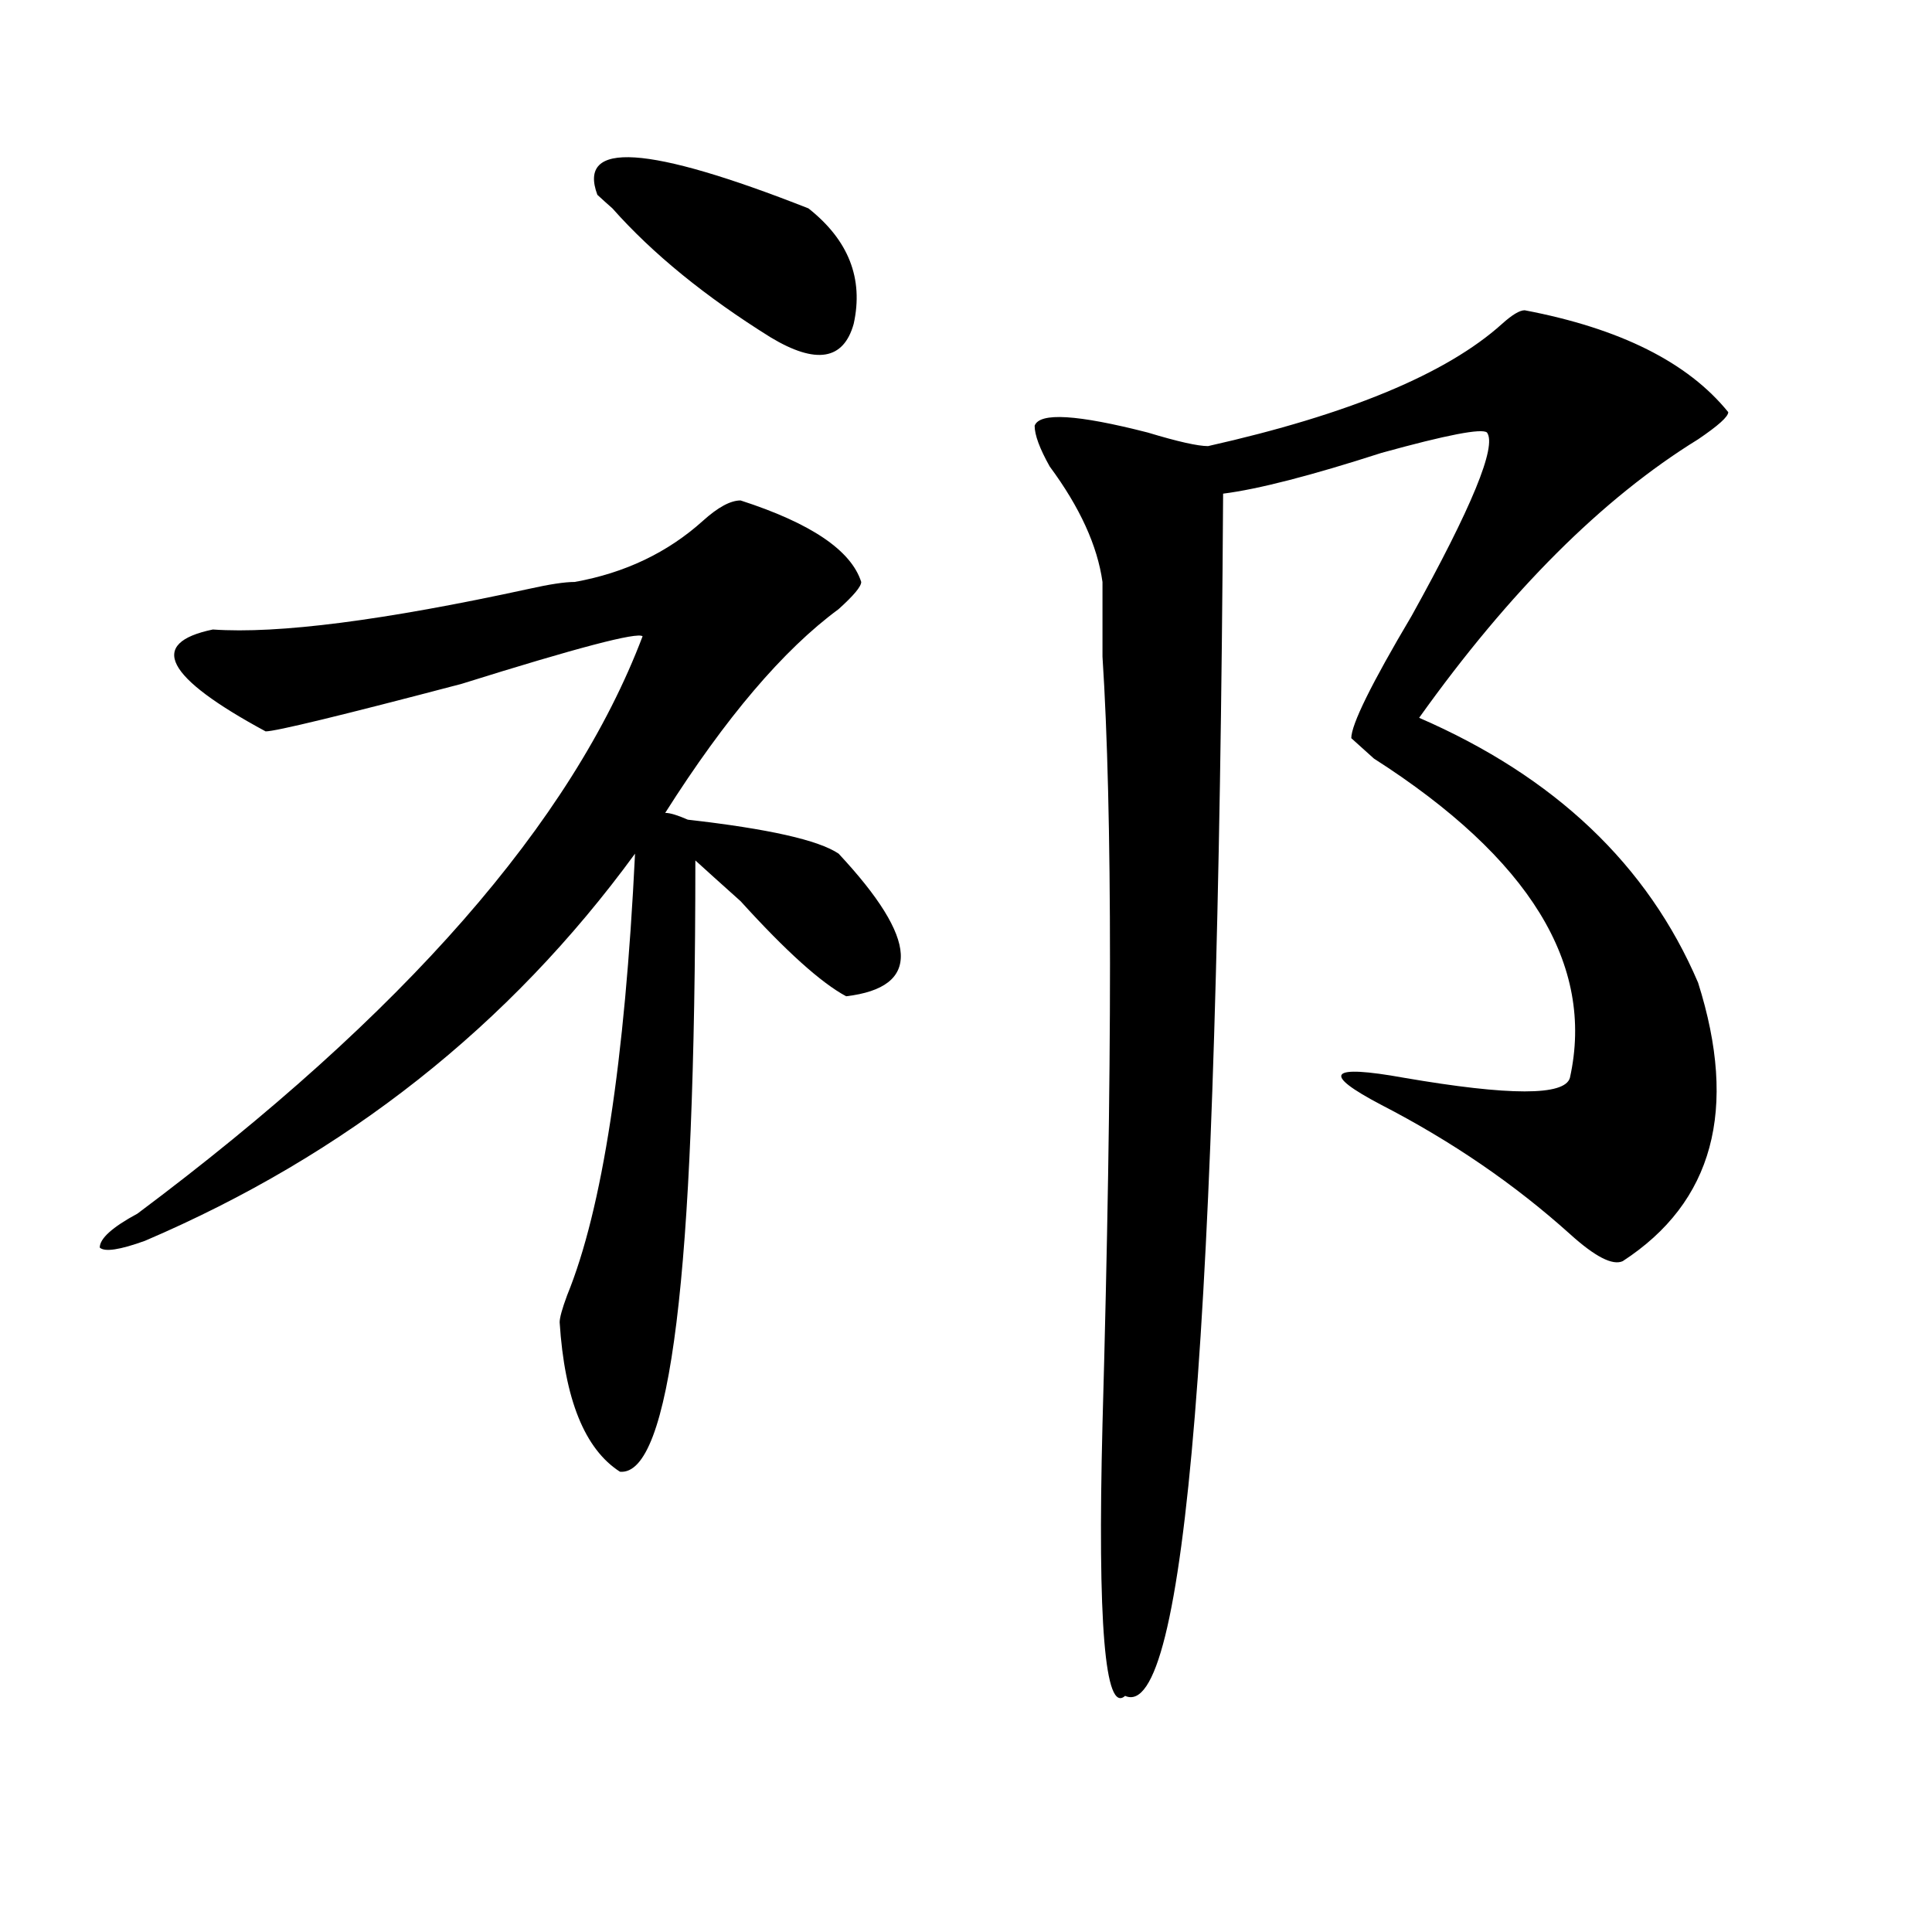 <?xml version="1.0" encoding="utf-8"?>
<!-- Generator: Adobe Illustrator 16.0.0, SVG Export Plug-In . SVG Version: 6.00 Build 0)  -->
<!DOCTYPE svg PUBLIC "-//W3C//DTD SVG 1.1//EN" "http://www.w3.org/Graphics/SVG/1.1/DTD/svg11.dtd">
<svg version="1.1" id="图层_1" xmlns="http://www.w3.org/2000/svg" xmlns:xlink="http://www.w3.org/1999/xlink" x="0px" y="0px"
	 width="1000px" height="1000px" viewBox="0 0 1000 1000" enable-background="new 0 0 1000 1000" xml:space="preserve">
<path d="M383.332,259.031c36.401,11.756,57.194,25.818,62.438,42.188c0,2.362-3.902,7.031-11.707,14.063
	c-28.657,21.094-58.535,56.25-89.754,105.469c2.562,0,6.464,1.209,11.707,3.516c41.585,4.725,67.62,10.547,78.047,17.578
	c41.585,44.55,42.926,69.159,3.902,73.828c-13.048-7.031-31.219-23.4-54.633-49.219c-10.427-9.338-18.231-16.369-23.414-21.094
	c0,213.3-13.048,318.769-39.023,316.406c-18.231-11.7-28.657-37.463-31.219-77.344c0-2.307,1.28-7.031,3.902-14.063
	c18.171-44.494,29.878-120.685,35.121-228.516c-65.06,89.1-149.63,155.896-253.652,200.391c-13.048,4.725-20.853,5.878-23.414,3.516
	c0-4.669,6.464-10.547,19.512-17.578C209.007,525.065,296.14,425.475,332.602,329.344c-2.622-2.307-33.841,5.878-93.656,24.609
	c-62.438,16.425-96.278,24.609-101.461,24.609c-52.071-28.125-61.157-45.703-27.316-52.734c33.78,2.362,88.413-4.669,163.898-21.094
	c10.366-2.307,18.171-3.516,23.414-3.516c25.976-4.669,48.108-15.216,66.34-31.641C371.625,262.547,378.089,259.031,383.332,259.031
	z M309.188,100.828c-10.427-28.125,25.976-25.763,109.266,7.031c20.792,16.425,28.597,36.365,23.414,59.766
	c-5.243,18.787-19.512,21.094-42.926,7.031c-33.841-21.094-61.157-43.341-81.949-66.797
	C314.37,105.553,311.749,103.19,309.188,100.828z M789.176,160.594c49.39,9.394,84.511,26.972,105.363,52.734
	c0,2.362-5.243,7.031-15.609,14.063c-49.45,30.487-97.559,78.553-144.387,144.141c70.242,30.487,118.351,76.19,144.387,137.109
	c20.792,65.644,7.805,113.709-39.023,144.141c-5.243,2.362-14.329-2.307-27.316-14.063c-28.657-25.763-61.157-48.01-97.559-66.797
	c-31.219-16.369-27.316-21.094,11.707-14.063c54.633,9.394,83.229,9.394,85.852,0c12.987-58.557-20.853-113.653-101.461-165.234
	l-11.707-10.547c0-7.031,10.366-28.125,31.219-63.281c31.219-56.25,44.206-87.891,39.023-94.922
	c-2.622-2.307-20.853,1.209-54.633,10.547c-36.462,11.756-63.778,18.787-81.949,21.094c-2.622,428.906-19.512,636.328-50.73,622.266
	c-10.427,9.338-14.329-37.519-11.707-140.625c5.183-185.119,5.183-317.56,0-397.266c0-16.369,0-29.278,0-38.672
	c-2.622-18.731-11.707-38.672-27.316-59.766c-5.243-9.338-7.805-16.369-7.805-21.094c2.562-7.031,22.073-5.822,58.535,3.516
	c15.609,4.725,25.976,7.031,31.219,7.031c72.804-16.369,123.534-37.463,152.191-63.281
	C782.651,162.956,786.554,160.594,789.176,160.594z"/>
</svg>
